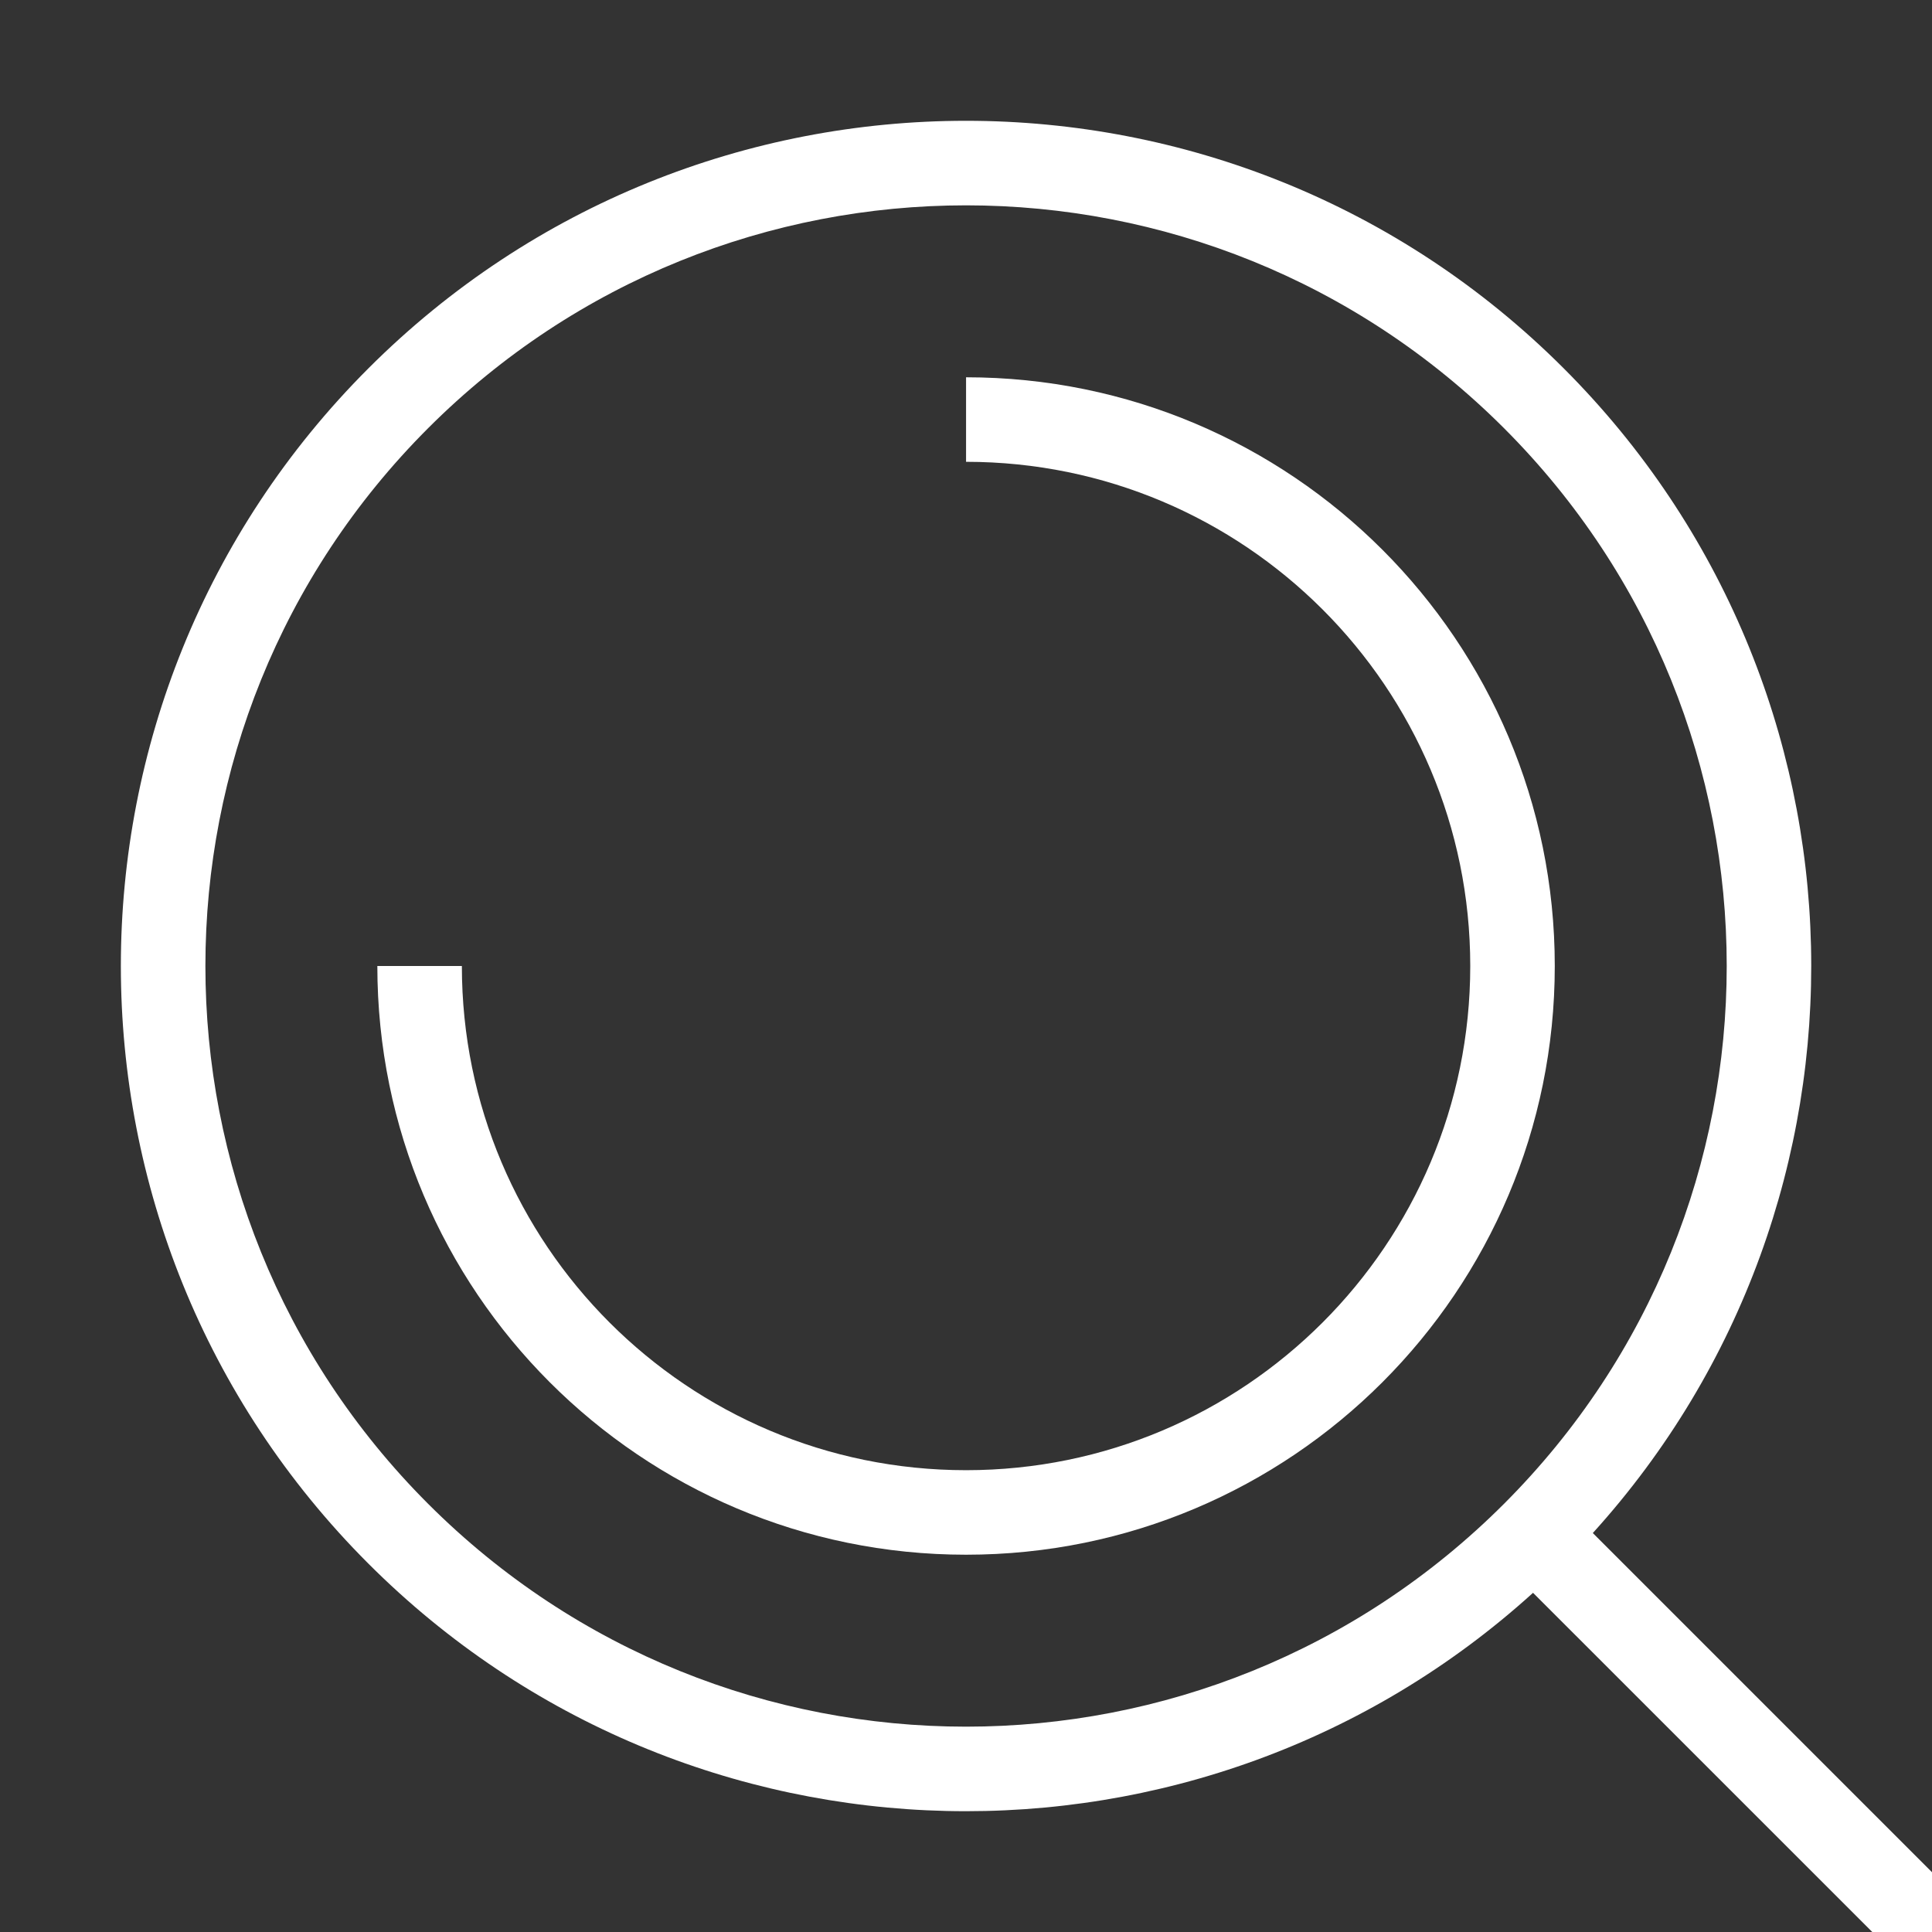 <svg width="32" height="32" viewBox="0 0 32 32" fill="none" xmlns="http://www.w3.org/2000/svg">
<rect x="0" y="0" width="32" height="32" fill="#333333" stroke="none"/>
<g clip-path="url(#clip0_2639_5392)">
<path fill-rule="evenodd" clip-rule="evenodd" d="M7.092 7.091C2.172 12.011 2.172 19.989 7.092 24.909C12.012 29.829 19.989 29.829 24.91 24.909C29.83 19.989 29.83 12.011 24.91 7.091C19.989 2.171 12.012 2.171 7.092 7.091ZM6.102 25.899C0.635 20.432 0.635 11.568 6.102 6.101C11.569 0.634 20.433 0.634 25.9 6.101C31.201 11.402 31.361 19.897 26.382 25.392L32.943 31.953L31.953 32.942L25.392 26.382C19.898 31.361 11.403 31.2 6.102 25.899Z" fill="white"/>
<path fill-rule="evenodd" clip-rule="evenodd" d="M24.352 16C24.352 11.387 20.613 7.649 16.001 7.649V6.249C21.387 6.249 25.752 10.614 25.752 16C25.752 21.385 21.387 25.751 16.001 25.751C10.616 25.751 6.25 21.385 6.25 16H7.65C7.65 20.612 11.389 24.351 16.001 24.351C20.613 24.351 24.352 20.612 24.352 16Z" fill="white"/>
</g>
<defs>
<clipPath id="clip0_2639_5392">
<rect width="32" height="32" fill="white"/>
</clipPath>
</defs>
</svg>
